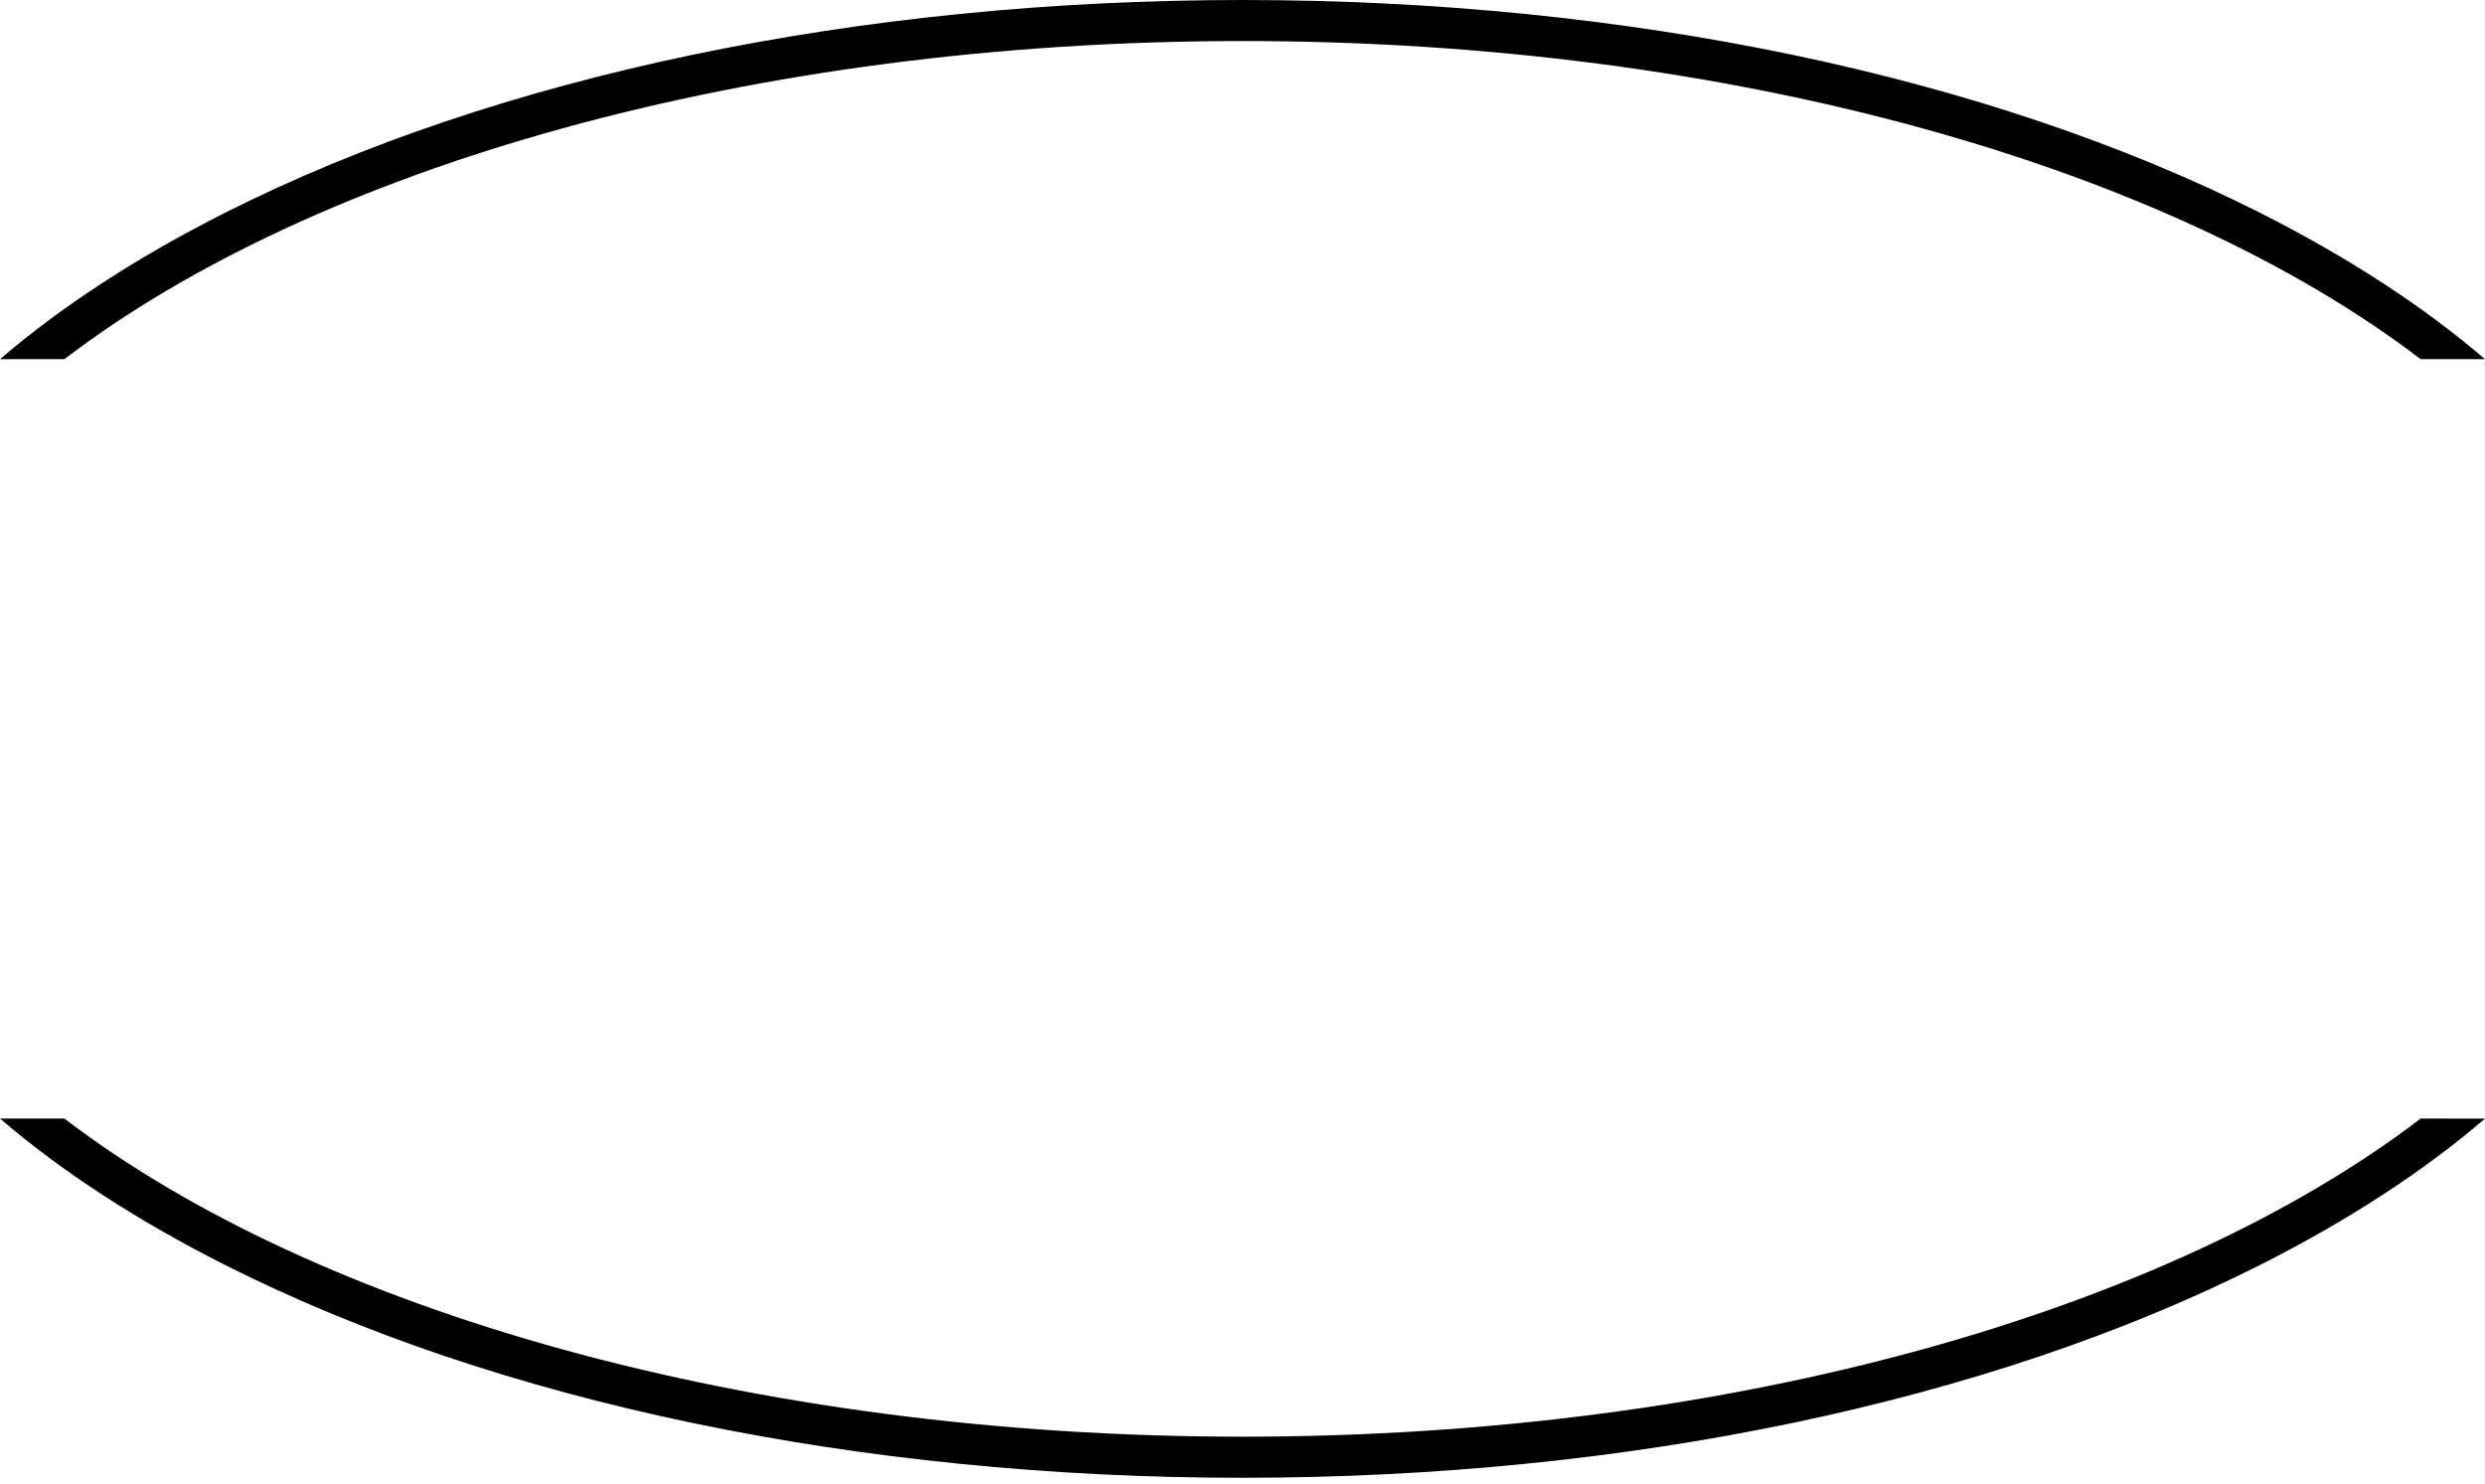 <?xml version="1.0" encoding="UTF-8"?> <svg xmlns="http://www.w3.org/2000/svg" width="350" height="209" viewBox="0 0 350 209" fill="none"> <path d="M340.937 157.548C305.623 184.505 244.435 202.355 175.002 202.355C105.568 202.355 44.38 184.512 9.066 157.548H0C8.719 165.021 19.353 171.943 31.759 178.202C70.066 197.505 120.936 208.144 175.002 208.144C229.068 208.144 279.935 197.503 318.241 178.21C330.647 171.951 341.284 165.029 350.001 157.556L340.937 157.548ZM318.241 29.934C279.935 10.639 229.065 0 175.002 0C120.938 0 70.066 10.641 31.759 29.934C19.353 36.193 8.717 43.115 0 50.588H9.066C44.38 23.631 105.566 5.781 175.002 5.781C244.438 5.781 305.623 23.631 340.937 50.588H350.001C341.282 43.115 330.647 36.193 318.241 29.934Z" fill="black"></path> </svg> 
